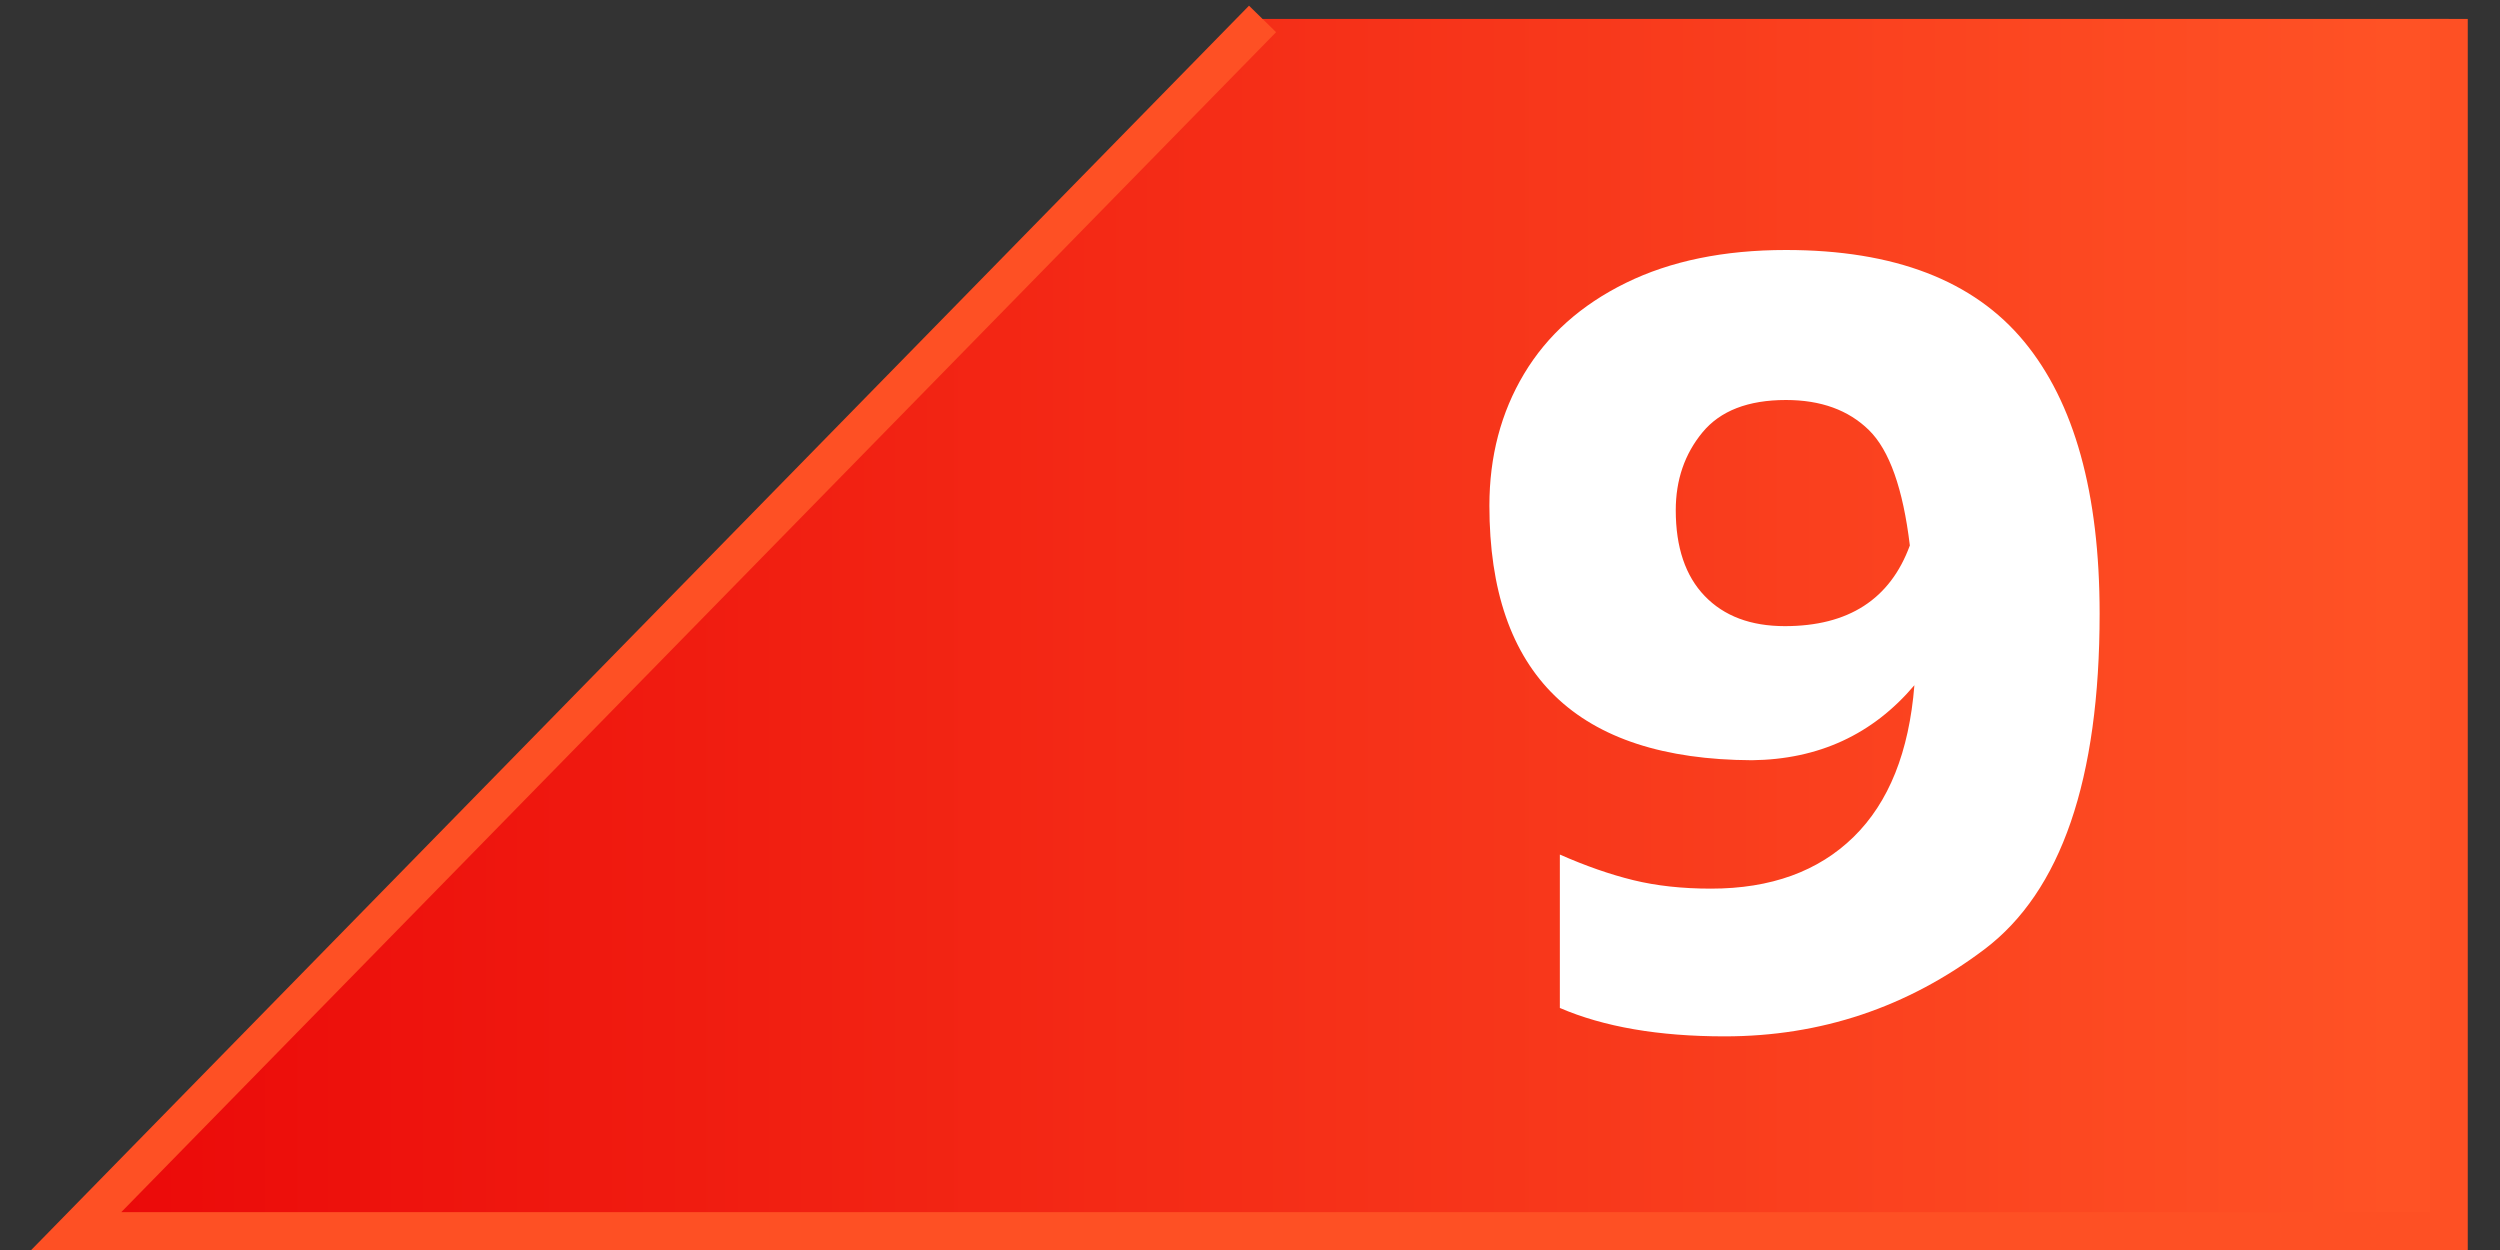 <?xml version="1.0" encoding="UTF-8"?>
<svg width="66px" height="33px" viewBox="0 0 66 33" version="1.1" xmlns="http://www.w3.org/2000/svg" xmlns:xlink="http://www.w3.org/1999/xlink">
    <rect x="0" y="0" width="66" height="33" fill="#333333" stroke="none"/>
    <title>amd-ryzen-9</title>
    <defs>
        <linearGradient x1="98.233%" y1="50%" x2="0%" y2="50%" id="linearGradient-1">
            <stop stop-color="#FF5225" offset="0%"></stop>
            <stop stop-color="#EB0909" offset="100%"></stop>
        </linearGradient>
    </defs>
    <g id="Home-New-Copy" stroke="none" stroke-width="1" fill="none" fill-rule="evenodd">
        <g id="Desktop-HD" transform="translate(-570, -279)">
            <g id="hero-amd" transform="translate(89, 134.502)">
                <g id="Group-8" transform="translate(208, 101.498)">
                    <g id="amd-ryzen-9" transform="translate(275.012, 43.5)">
                        <path d="M62.637,0 C62.637,21.334 62.637,32.001 62.637,32.001 C62.637,32.001 41.758,32.001 0,32.001 L31.319,0" id="Path-3" stroke="#FE5024" fill="url(#linearGradient-1)"></path>
                        <g id="9" transform="translate(37.308, 6.1)" fill="#FFFFFF" fill-rule="nonzero">
                            <path d="M7.83,0 C10.69,0 12.785,0.805 14.115,2.415 C15.445,4.025 16.11,6.42 16.11,9.6 C16.11,13.98 15.095,16.935 13.065,18.465 C11.035,19.995 8.75,20.76 6.21,20.76 C4.47,20.76 3.02,20.51 1.86,20.01 L1.86,15.96 C2.54,16.26 3.185,16.485 3.795,16.635 C4.405,16.785 5.09,16.86 5.85,16.86 C7.43,16.86 8.685,16.405 9.615,15.495 C10.545,14.585 11.08,13.25 11.22,11.49 C10.12,12.79 8.69,13.45 6.93,13.47 C2.31,13.45 0,11.21 0,6.75 C0,5.45 0.305,4.29 0.915,3.27 C1.525,2.25 2.42,1.45 3.6,0.87 C4.78,0.29 6.19,0 7.83,0 Z M7.8,9.93 C9.48,9.93 10.58,9.22 11.1,7.8 C10.92,6.3 10.56,5.285 10.02,4.755 C9.48,4.225 8.75,3.96 7.83,3.96 C6.83,3.96 6.095,4.245 5.625,4.815 C5.155,5.385 4.92,6.07 4.92,6.87 C4.92,7.85 5.175,8.605 5.685,9.135 C6.195,9.665 6.9,9.93 7.8,9.93 Z" id="Shape"></path>
                        </g>
                    </g>
                </g>
            </g>
        </g>
    </g>
</svg>